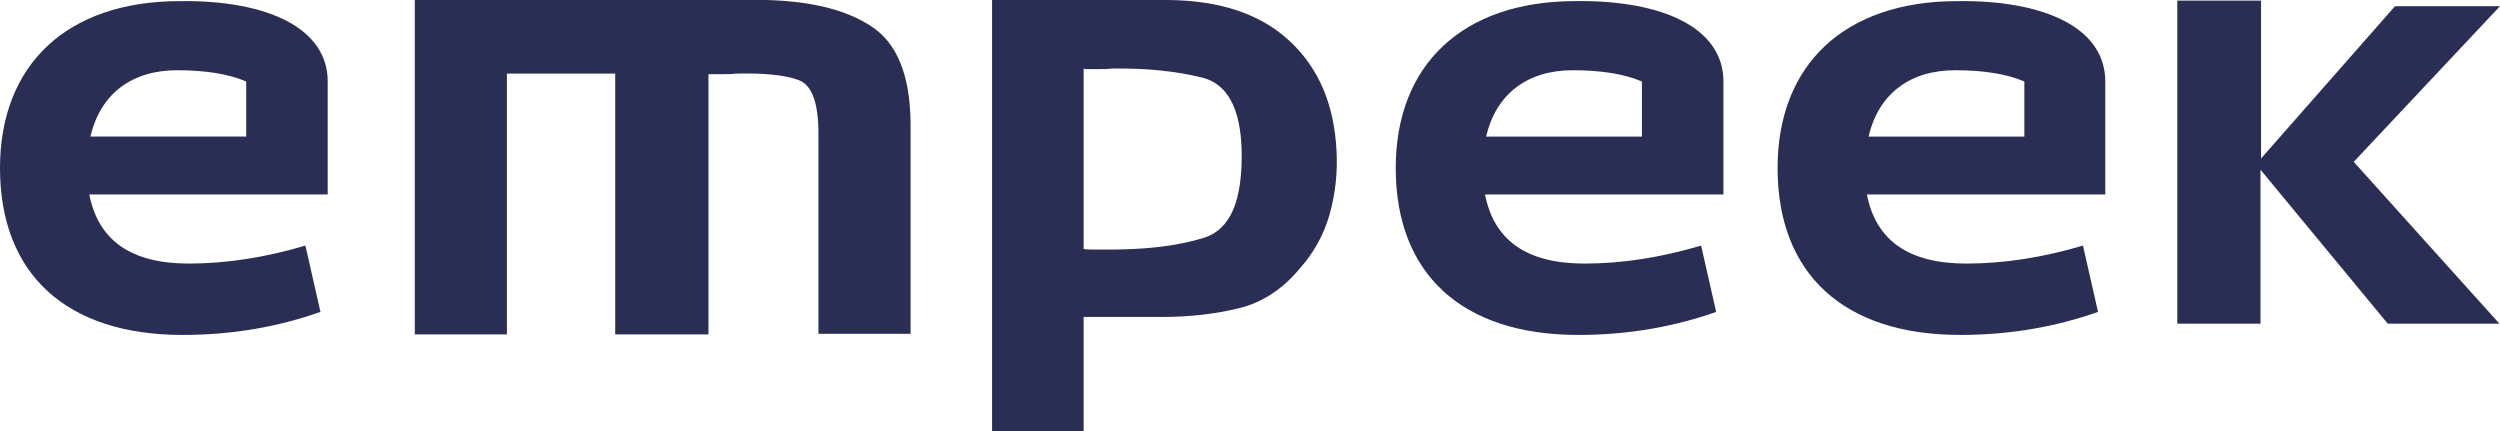 <svg width="145" height="25" viewBox="0 0 145 25" fill="none" xmlns="http://www.w3.org/2000/svg"><path d="M19.007 4.726V11.278H5.181c.518 2.673 2.429 4.009 5.764 4.009 2.202.0 4.468-.359 6.768-1.043L18.586 18.09C16.093 18.97 13.438 19.426 10.588 19.426 3.821 19.426.0 15.873.0 9.746.0 3.748 3.886.065 10.427.065 15.51-.745505e-4 19.007 1.63 19.007 4.726zM14.28 7.888V4.726C13.211 4.27 11.851 4.074 10.265 4.074c-2.59.0-4.436 1.336-5.019 3.846H14.28V7.888z" fill="#2a2e54"/><path d="M99.959 4.726V11.278H86.132C86.65 13.951 88.561 15.287 91.896 15.287 94.098 15.287 96.364 14.928 98.663 14.244L99.538 18.09C97.044 18.97 94.389 19.426 91.54 19.426c-6.768.0-10.588-3.553-10.588-9.681.0-5.997 3.886-9.681 10.427-9.681C96.462 108555e-9 99.959 1.63 99.959 4.726zM95.231 7.888V4.726C94.163 4.27 92.803 4.074 91.216 4.074 88.626 4.074 86.78 5.411 86.197 7.921h9.034V7.888z" fill="#2a2e54"/><path d="M122.107 4.726V11.278H108.28C108.799 13.951 110.709 15.287 114.044 15.287 116.246 15.287 118.513 14.928 120.812 14.244L121.686 18.09C119.193 18.97 116.538 19.426 113.688 19.426c-6.767.0-10.588-3.553-10.588-9.681C103.1 3.748 106.985.065 113.526.065 118.61 108555e-9 122.107 1.63 122.107 4.726zM117.412 7.888V4.726c-1.069-.456-2.429-.652-4.015-.652C110.806 4.074 108.96 5.411 108.378 7.921H117.412V7.888z" fill="#2a2e54"/><path d="M44.426-.610352e-4C47.017.065 49.056.554 50.546 1.532c1.49.978 2.234 2.836 2.267 5.574V19.361H47.47V7.757C47.47 5.932 47.081 4.889 46.272 4.628c-.809-.293-2.008-.391-3.594-.359C42.419 4.302 42.16 4.302 41.9 4.302c-.259.0-.55.0-.809.0V19.394H35.683V4.27H29.401V19.394H24.059V-.610352e-4H44.426z" fill="#2a2e54"/><path d="M67.772-.610352e-4C70.784.033 73.115.815 74.799 2.379 76.483 3.944 77.389 6.063 77.519 8.768 77.584 10.007 77.454 11.213 77.13 12.386 76.807 13.559 76.224 14.635 75.382 15.58 74.378 16.786 73.18 17.568 71.788 17.894 70.428 18.22 68.971 18.383 67.416 18.383H62.851v6.617H57.54V-.610352e-4H67.772zM62.851 3.976V14.439C63.013 14.472 63.207 14.472 63.369 14.472 63.531 14.472 63.693 14.472 63.887 14.472 66.315 14.505 68.29 14.276 69.845 13.787 71.367 13.299 72.079 11.636 72.014 8.703 71.95 6.258 71.172 4.857 69.715 4.498 68.258 4.139 66.542 3.944 64.502 3.976 64.21 4.009 63.952 4.009 63.693 4.009 63.433 4.009 63.142 4.009 62.883 4.009V3.976H62.851z" fill="#2a2e54"/><path d="M131.141-.610352e-4V9.192L138.912.358H145L136.516 9.387l8.452 9.387h-6.476L131.109 9.843V18.774h-4.825V.033H131.141V-.610352e-4z" fill="#2a2e54"/></svg>
